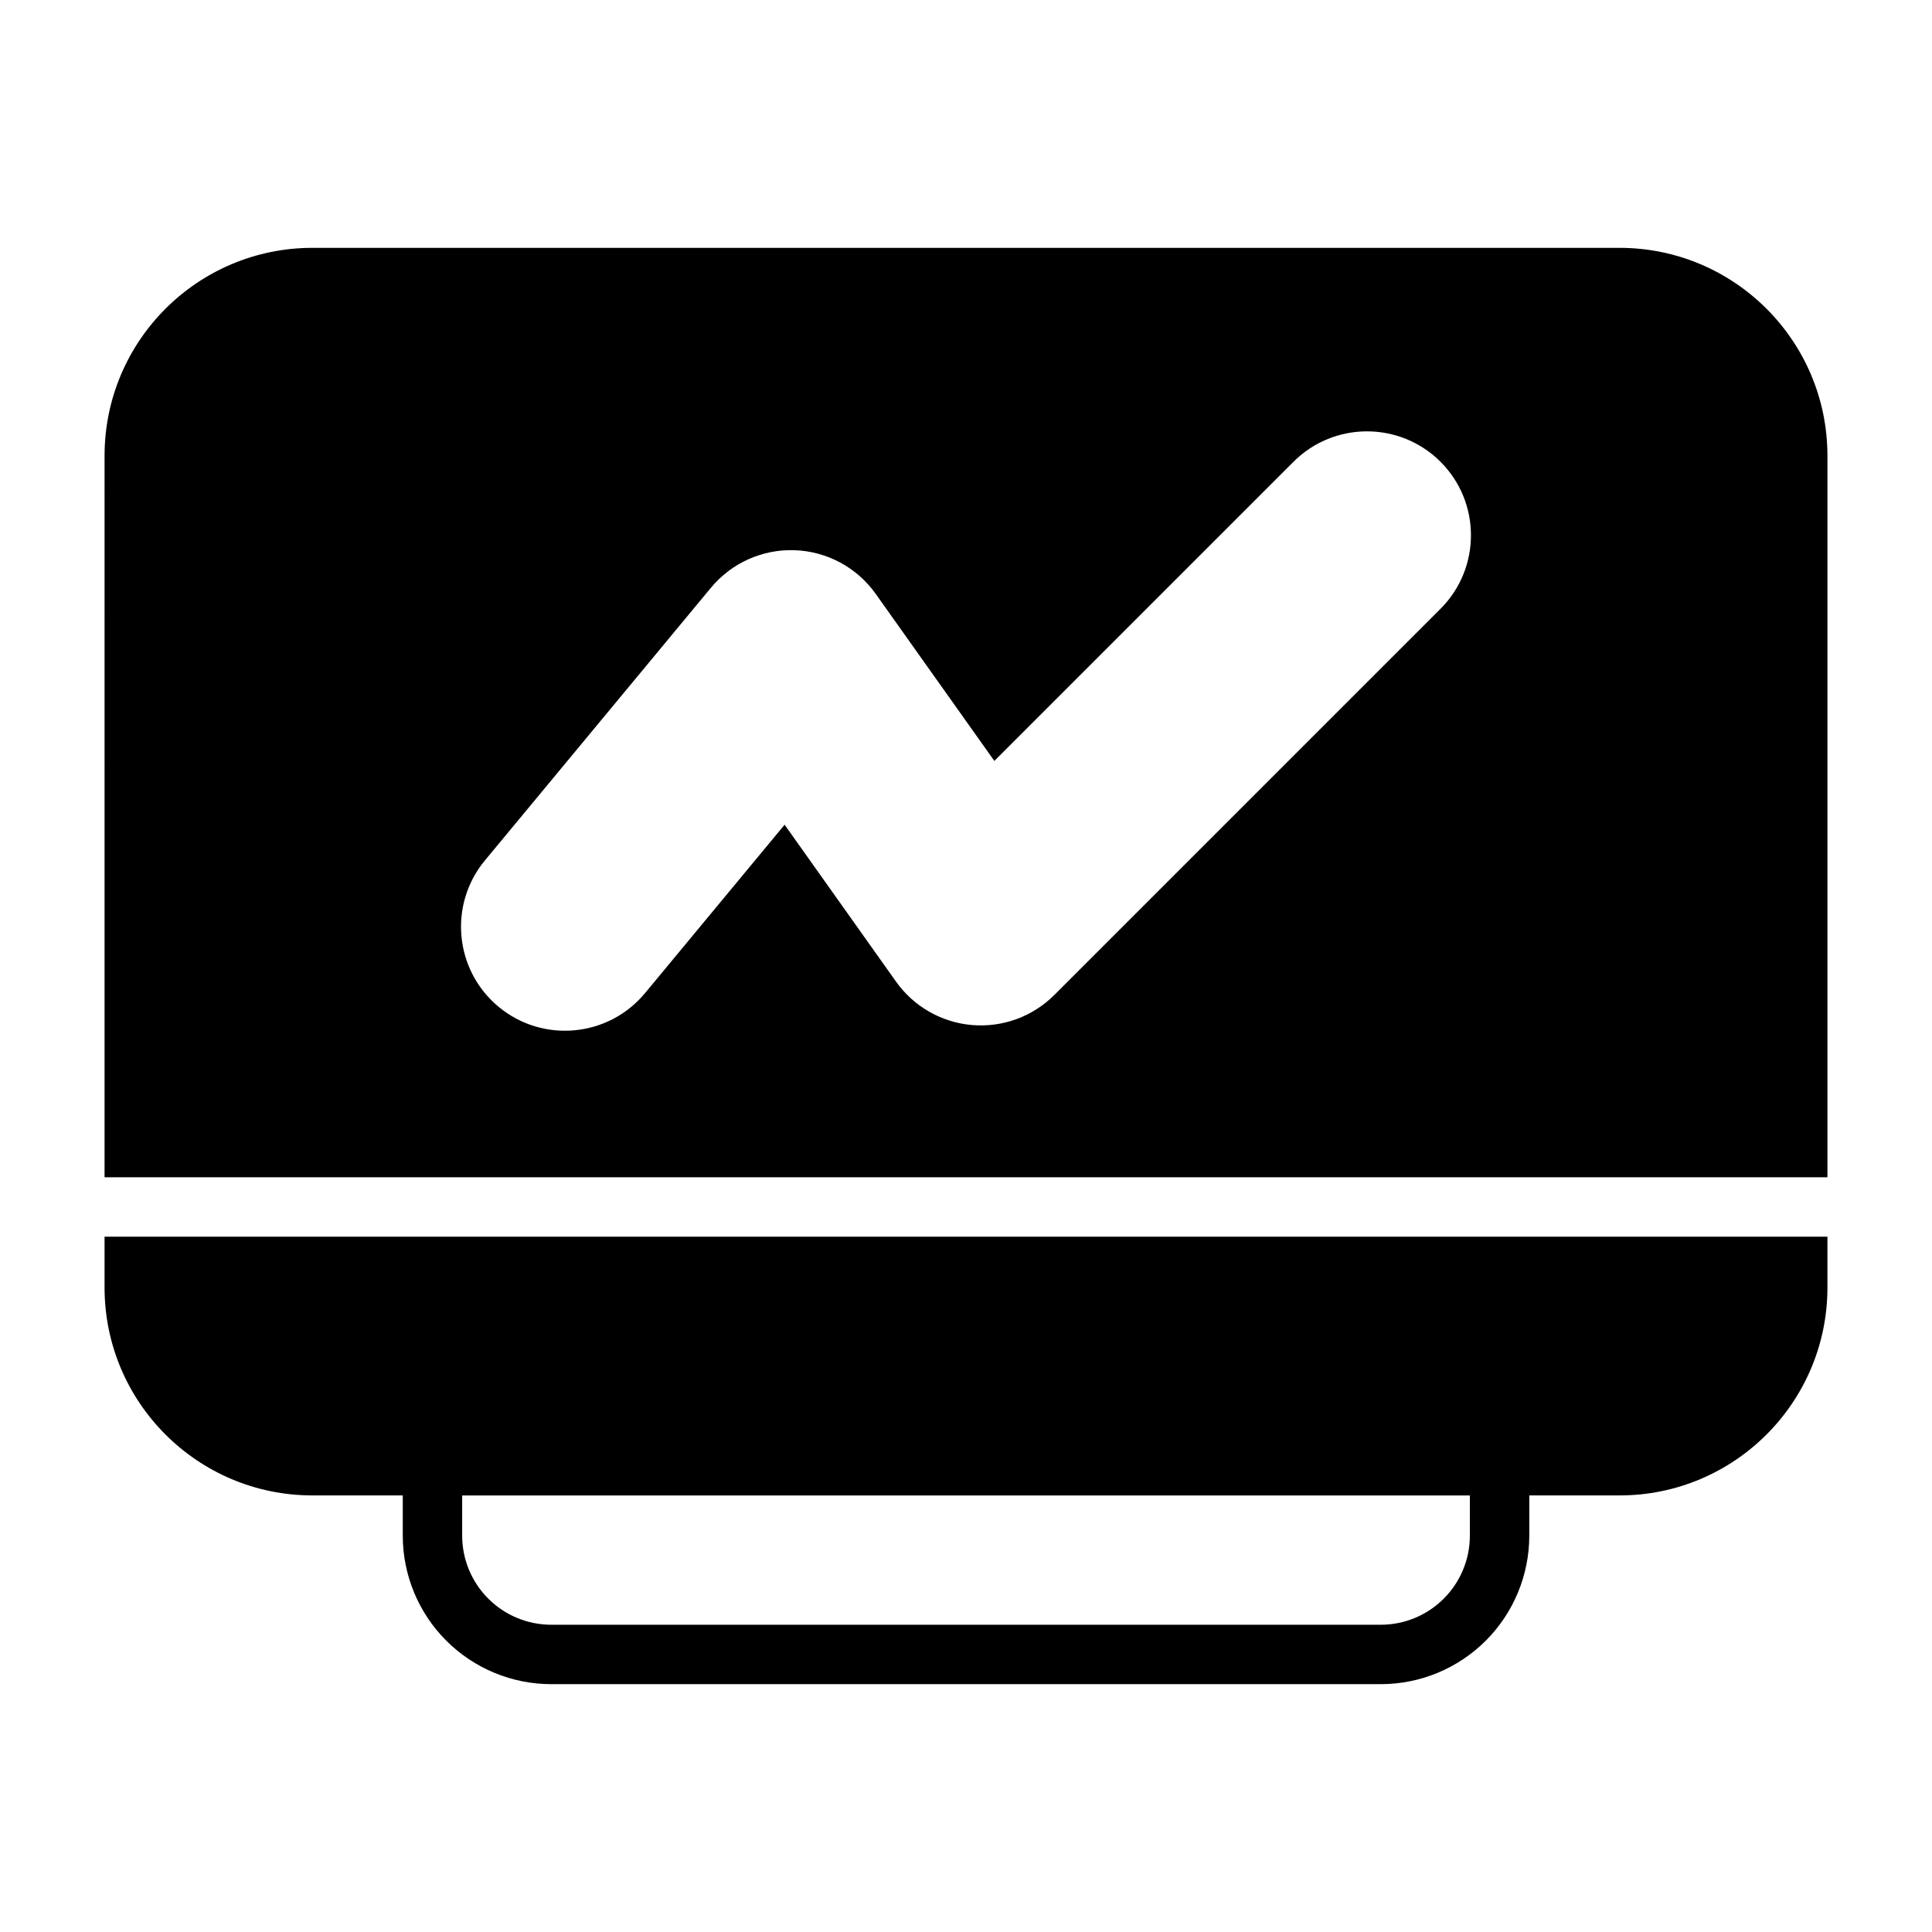 <?xml version="1.0" encoding="UTF-8"?>
<!-- Uploaded to: ICON Repo, www.svgrepo.com, Generator: ICON Repo Mixer Tools -->
<svg fill="#000000" width="800px" height="800px" version="1.1" viewBox="144 144 512 512" xmlns="http://www.w3.org/2000/svg">
 <g fill-rule="evenodd">
  <path d="m549.27 532.43c0-4.344-3.527-7.871-7.871-7.871h-282.79c-4.344 0-7.871 3.527-7.871 7.871v18.531c0 10.438 4.148 20.453 11.523 27.828 7.383 7.383 17.398 11.531 27.836 11.531h219.82c10.438 0 20.453-4.148 27.836-11.531 7.375-7.375 11.523-17.391 11.523-27.828v-18.531zm-15.742 7.871v10.66c0 6.258-2.488 12.273-6.918 16.695-4.426 4.434-10.43 6.918-16.695 6.918h-219.82c-6.266 0-12.273-2.488-16.695-6.918-4.434-4.426-6.918-10.438-6.918-16.695v-10.66h267.05z"/>
  <path d="m628.29 471.73h-456.58v13.469c0 30.434 24.672 55.105 55.105 55.105h346.37c30.434 0 55.105-24.672 55.105-55.105zm-456.58-15.742h456.58v-191.2c0-30.434-24.672-55.105-55.105-55.105h-346.37c-30.434 0-55.105 24.672-55.105 55.105zm235.8-110.34-31.434-44.258c-4.961-6.984-12.879-11.266-21.434-11.578-8.559-0.324-16.773 3.363-22.238 9.949l-59.898 72.266c-9.699 11.707-8.078 29.086 3.637 38.793 11.707 9.707 29.086 8.078 38.793-3.629l36.992-44.633 29.535 41.59c4.699 6.613 12.074 10.824 20.16 11.5 8.078 0.684 16.051-2.234 21.789-7.973l102.34-102.34c10.754-10.754 10.754-28.207 0-38.957-10.754-10.754-28.215-10.754-38.965 0l-79.27 79.27z"/>
 </g>
</svg>